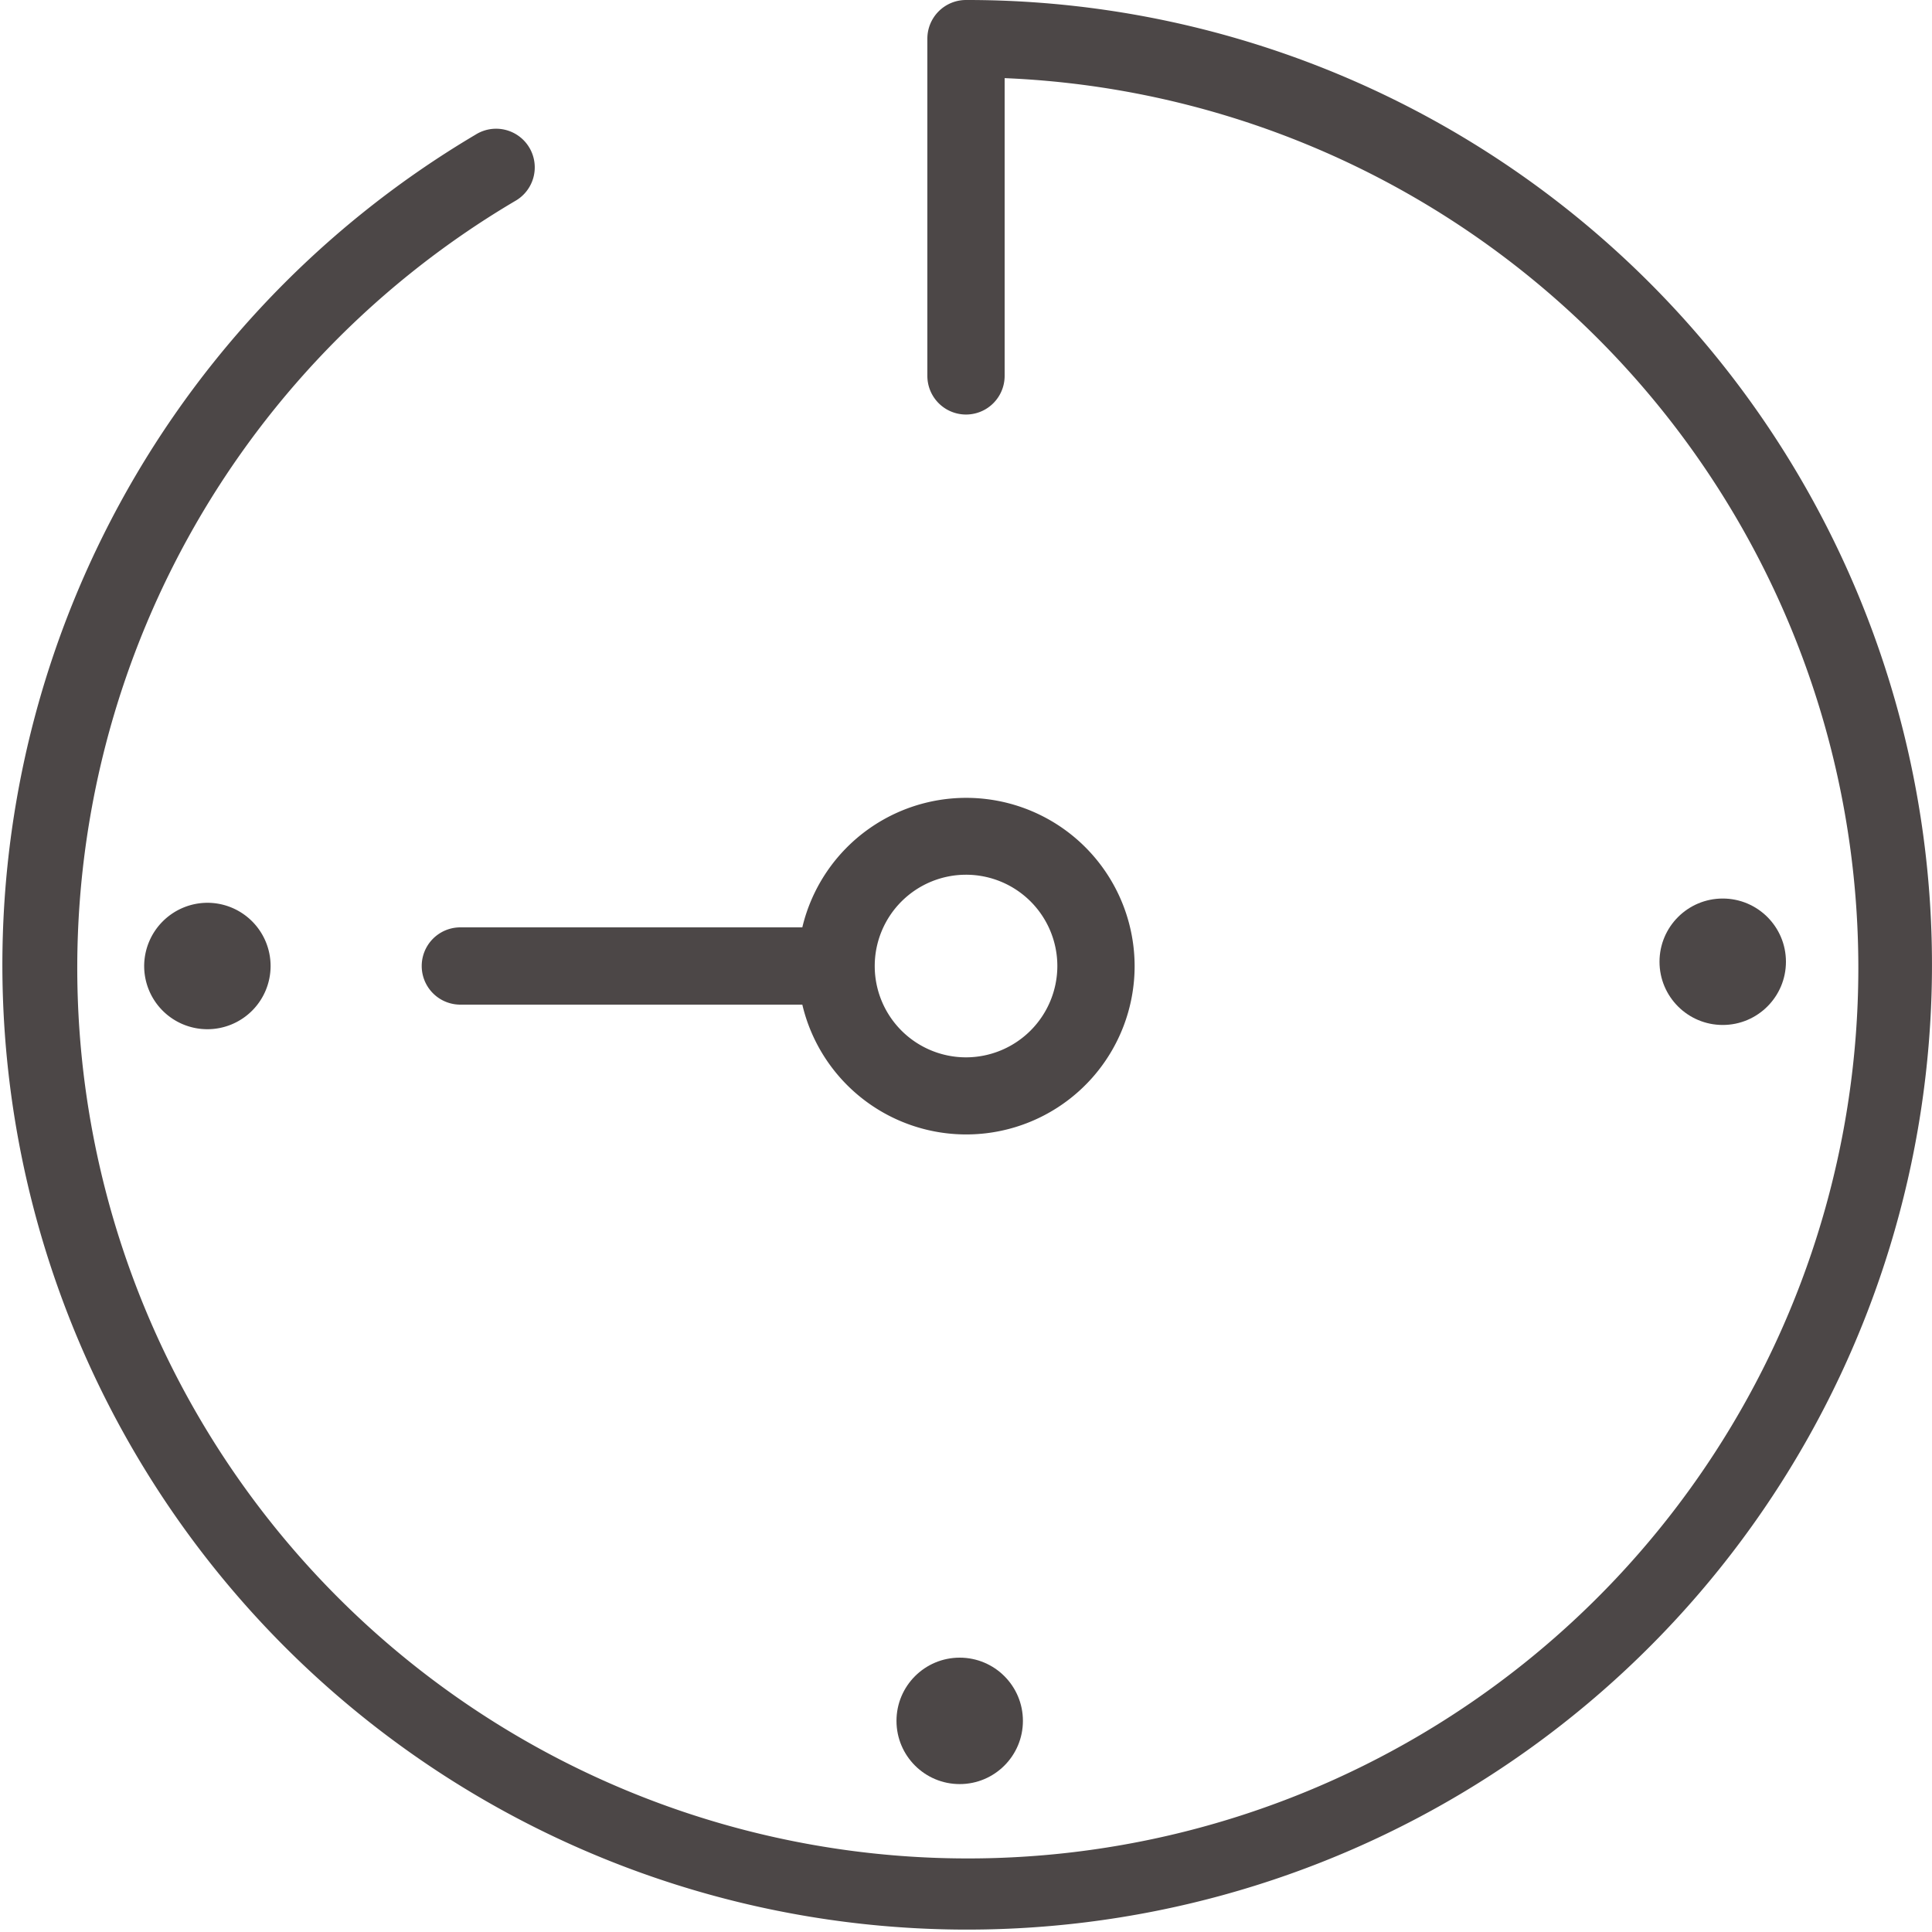 <svg xmlns="http://www.w3.org/2000/svg" width="50" height="50" viewBox="0 0 50 50"><g transform="translate(-288.369 -804.215)"><path d="M313.369,804.215a1,1,0,0,0-1,1v8.728a1,1,0,0,0,2,0v-7.706a23.047,23.047,0,1,1-12.672,3.182,1,1,0,1,0-1.021-1.719,24.969,24.969,0,1,0,12.693-3.485Z" fill="#4c4747"/><path d="M317.733,829.215a4.359,4.359,0,0,0-8.6-1h-8.85a1,1,0,0,0,0,2h8.85a4.358,4.358,0,0,0,8.6-1Zm-4.364,2.364a2.363,2.363,0,1,1,2.364-2.364A2.367,2.367,0,0,1,313.369,831.579Z" fill="#4c4747"/><path d="M292.1,829.215a1.636,1.636,0,1,0,1.637-1.636A1.642,1.642,0,0,0,292.1,829.215Z" fill="#4c4747"/><circle cx="1.636" cy="1.636" r="1.636" transform="translate(311.57 847.115)" fill="#4c4747"/><circle cx="1.636" cy="1.636" r="1.636" transform="translate(331.317 827.469)" fill="#4c4747"/></g></svg>